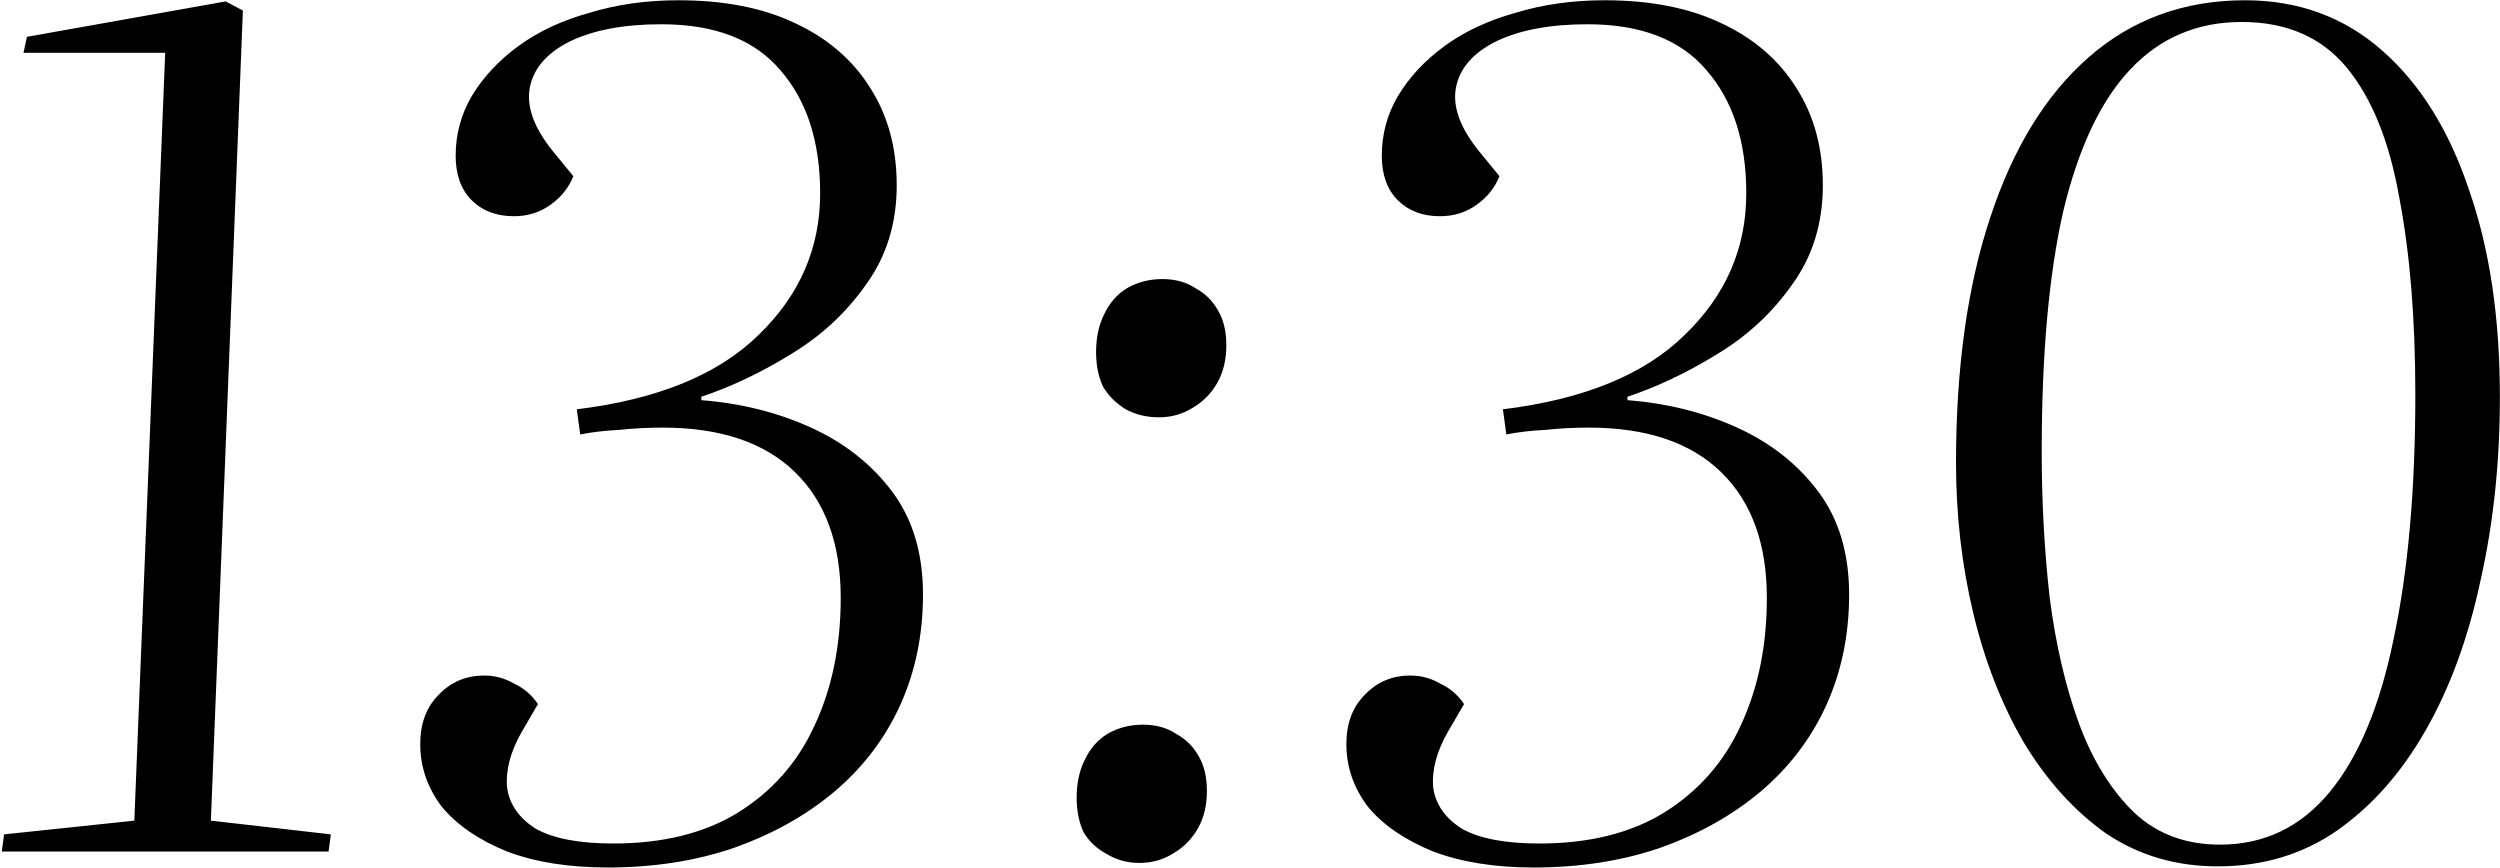 <?xml version="1.0" encoding="UTF-8"?> <svg xmlns="http://www.w3.org/2000/svg" width="1094" height="380" viewBox="0 0 1094 380" fill="none"><path d="M72.283 23.117H10.283L11.783 16.117L98.783 0.617L106.283 4.617L92.283 359.117L144.783 365.117L143.783 372.617H0.783L1.783 365.117L58.783 359.117L72.283 23.117ZM392.4 81.117C392.4 97.784 387.9 112.284 378.9 124.617C370.234 136.951 359.234 147.117 345.9 155.117C332.9 163.117 319.9 169.284 306.9 173.617V175.117C324.234 176.451 340.234 180.451 354.9 187.117C369.567 193.784 381.4 203.117 390.4 215.117C399.4 227.117 403.9 242.117 403.9 260.117C403.9 277.784 400.567 293.951 393.9 308.617C387.234 323.284 377.567 335.951 364.9 346.617C352.567 356.951 337.9 365.117 320.9 371.117C304.234 376.784 285.9 379.617 265.9 379.617C248.9 379.617 234.234 377.284 221.9 372.617C209.567 367.617 200.067 361.117 193.4 353.117C187.067 344.784 183.9 335.617 183.9 325.617C183.9 316.617 186.567 309.451 191.9 304.117C197.234 298.451 203.9 295.617 211.9 295.617C216.567 295.617 220.9 296.784 224.9 299.117C229.234 301.117 232.734 304.117 235.4 308.117L228.4 320.117C223.4 328.784 221.234 336.951 221.9 344.617C222.9 351.951 227.067 357.951 234.4 362.617C242.067 366.951 253.4 369.117 268.4 369.117C290.067 369.117 308.234 364.617 322.9 355.617C337.9 346.284 349.067 333.617 356.4 317.617C364.067 301.284 367.9 282.617 367.9 261.617C367.9 237.951 361.234 219.617 347.9 206.617C334.567 193.617 315.234 187.117 289.9 187.117C283.567 187.117 277.234 187.451 270.9 188.117C264.567 188.451 258.9 189.117 253.9 190.117L252.4 179.117C287.734 174.784 314.234 163.951 331.9 146.617C349.9 129.284 358.9 108.617 358.9 84.617C358.9 61.95 353.067 43.95 341.4 30.617C330.067 17.284 312.734 10.617 289.4 10.617C273.067 10.617 259.734 13.117 249.4 18.117C239.4 23.117 233.567 29.784 231.9 38.117C230.234 46.45 233.567 55.784 241.9 66.117L250.9 77.117C248.9 82.117 245.567 86.284 240.9 89.617C236.234 92.951 230.9 94.617 224.9 94.617C217.234 94.617 211.067 92.284 206.4 87.617C201.734 82.951 199.4 76.451 199.4 68.117C199.4 58.784 201.734 50.117 206.4 42.117C211.4 33.784 218.234 26.451 226.9 20.117C235.567 13.784 245.9 8.95 257.9 5.617C269.9 1.95 282.9 0.117 296.9 0.117C316.9 0.117 333.9 3.45 347.9 10.117C362.234 16.784 373.234 26.284 380.9 38.617C388.567 50.617 392.4 64.784 392.4 81.117ZM471.143 349.117C471.143 342.784 472.309 337.284 474.643 332.617C476.976 327.617 480.309 323.784 484.643 321.117C489.309 318.451 494.476 317.117 500.143 317.117C505.809 317.117 510.643 318.451 514.643 321.117C518.976 323.451 522.309 326.784 524.643 331.117C526.976 335.117 528.143 340.117 528.143 346.117C528.143 352.451 526.809 357.951 524.143 362.617C521.476 367.284 517.809 370.951 513.143 373.617C508.809 376.284 503.976 377.617 498.643 377.617C493.309 377.617 488.476 376.284 484.143 373.617C479.809 371.284 476.476 368.117 474.143 364.117C472.143 359.784 471.143 354.784 471.143 349.117ZM479.643 154.117C479.643 147.784 480.809 142.284 483.143 137.617C485.476 132.617 488.809 128.784 493.143 126.117C497.809 123.451 502.976 122.117 508.643 122.117C514.309 122.117 519.143 123.451 523.143 126.117C527.476 128.451 530.809 131.784 533.143 136.117C535.476 140.117 536.643 145.117 536.643 151.117C536.643 157.451 535.309 162.951 532.643 167.617C529.976 172.284 526.309 175.951 521.643 178.617C517.309 181.284 512.476 182.617 507.143 182.617C501.809 182.617 496.976 181.451 492.643 179.117C488.309 176.451 484.976 173.117 482.643 169.117C480.643 164.784 479.643 159.784 479.643 154.117ZM797.674 81.117C797.674 97.784 793.174 112.284 784.174 124.617C775.507 136.951 764.507 147.117 751.174 155.117C738.174 163.117 725.174 169.284 712.174 173.617V175.117C729.507 176.451 745.507 180.451 760.174 187.117C774.841 193.784 786.674 203.117 795.674 215.117C804.674 227.117 809.174 242.117 809.174 260.117C809.174 277.784 805.841 293.951 799.174 308.617C792.507 323.284 782.841 335.951 770.174 346.617C757.841 356.951 743.174 365.117 726.174 371.117C709.507 376.784 691.174 379.617 671.174 379.617C654.174 379.617 639.507 377.284 627.174 372.617C614.84 367.617 605.34 361.117 598.674 353.117C592.34 344.784 589.174 335.617 589.174 325.617C589.174 316.617 591.84 309.451 597.174 304.117C602.507 298.451 609.174 295.617 617.174 295.617C621.84 295.617 626.174 296.784 630.174 299.117C634.507 301.117 638.007 304.117 640.674 308.117L633.674 320.117C628.674 328.784 626.507 336.951 627.174 344.617C628.174 351.951 632.34 357.951 639.674 362.617C647.34 366.951 658.674 369.117 673.674 369.117C695.341 369.117 713.507 364.617 728.174 355.617C743.174 346.284 754.341 333.617 761.674 317.617C769.341 301.284 773.174 282.617 773.174 261.617C773.174 237.951 766.507 219.617 753.174 206.617C739.841 193.617 720.507 187.117 695.174 187.117C688.841 187.117 682.507 187.451 676.174 188.117C669.841 188.451 664.174 189.117 659.174 190.117L657.674 179.117C693.007 174.784 719.507 163.951 737.174 146.617C755.174 129.284 764.174 108.617 764.174 84.617C764.174 61.95 758.34 43.95 746.674 30.617C735.34 17.284 718.007 10.617 694.674 10.617C678.341 10.617 665.007 13.117 654.674 18.117C644.674 23.117 638.84 29.784 637.174 38.117C635.507 46.45 638.84 55.784 647.174 66.117L656.174 77.117C654.174 82.117 650.84 86.284 646.174 89.617C641.507 92.951 636.174 94.617 630.174 94.617C622.507 94.617 616.34 92.284 611.674 87.617C607.007 82.951 604.674 76.451 604.674 68.117C604.674 58.784 607.007 50.117 611.674 42.117C616.674 33.784 623.507 26.451 632.174 20.117C640.84 13.784 651.174 8.95 663.174 5.617C675.174 1.95 688.174 0.117 702.174 0.117C722.174 0.117 739.174 3.45 753.174 10.117C767.507 16.784 778.507 26.284 786.174 38.617C793.84 50.617 797.674 64.784 797.674 81.117ZM855.951 202.617C855.951 160.951 860.951 125.117 870.951 95.117C880.951 64.784 895.285 41.45 913.951 25.117C932.951 8.45 955.785 0.117 982.451 0.117C1005.78 0.117 1025.78 7.45 1042.45 22.117C1059.12 36.784 1071.78 57.117 1080.45 83.117C1089.45 108.784 1093.95 138.951 1093.95 173.617C1093.95 202.284 1091.12 229.117 1085.45 254.117C1080.12 279.117 1072.12 300.951 1061.45 319.617C1050.78 338.284 1037.78 352.951 1022.45 363.617C1007.45 373.951 990.118 379.117 970.451 379.117C952.118 379.117 935.785 374.284 921.451 364.617C907.451 354.617 895.451 341.284 885.451 324.617C875.785 307.951 868.451 289.117 863.451 268.117C858.451 247.117 855.951 225.284 855.951 202.617ZM980.951 9.617C961.618 9.617 945.451 16.451 932.451 30.117C919.451 43.784 909.618 64.451 902.951 92.117C896.618 119.784 893.451 154.951 893.451 197.617C893.451 219.617 894.618 240.951 896.951 261.617C899.618 282.284 903.951 300.784 909.951 317.117C915.951 333.117 923.951 345.951 933.951 355.617C943.951 364.951 956.451 369.617 971.451 369.617C990.785 369.617 1006.78 361.951 1019.45 346.617C1032.12 331.284 1041.45 308.951 1047.45 279.617C1053.78 249.951 1056.95 214.284 1056.95 172.617C1056.95 139.617 1054.62 110.951 1049.95 86.617C1045.62 61.95 1037.95 42.95 1026.95 29.617C1015.95 16.284 1000.62 9.617 980.951 9.617Z" fill="black"></path></svg> 